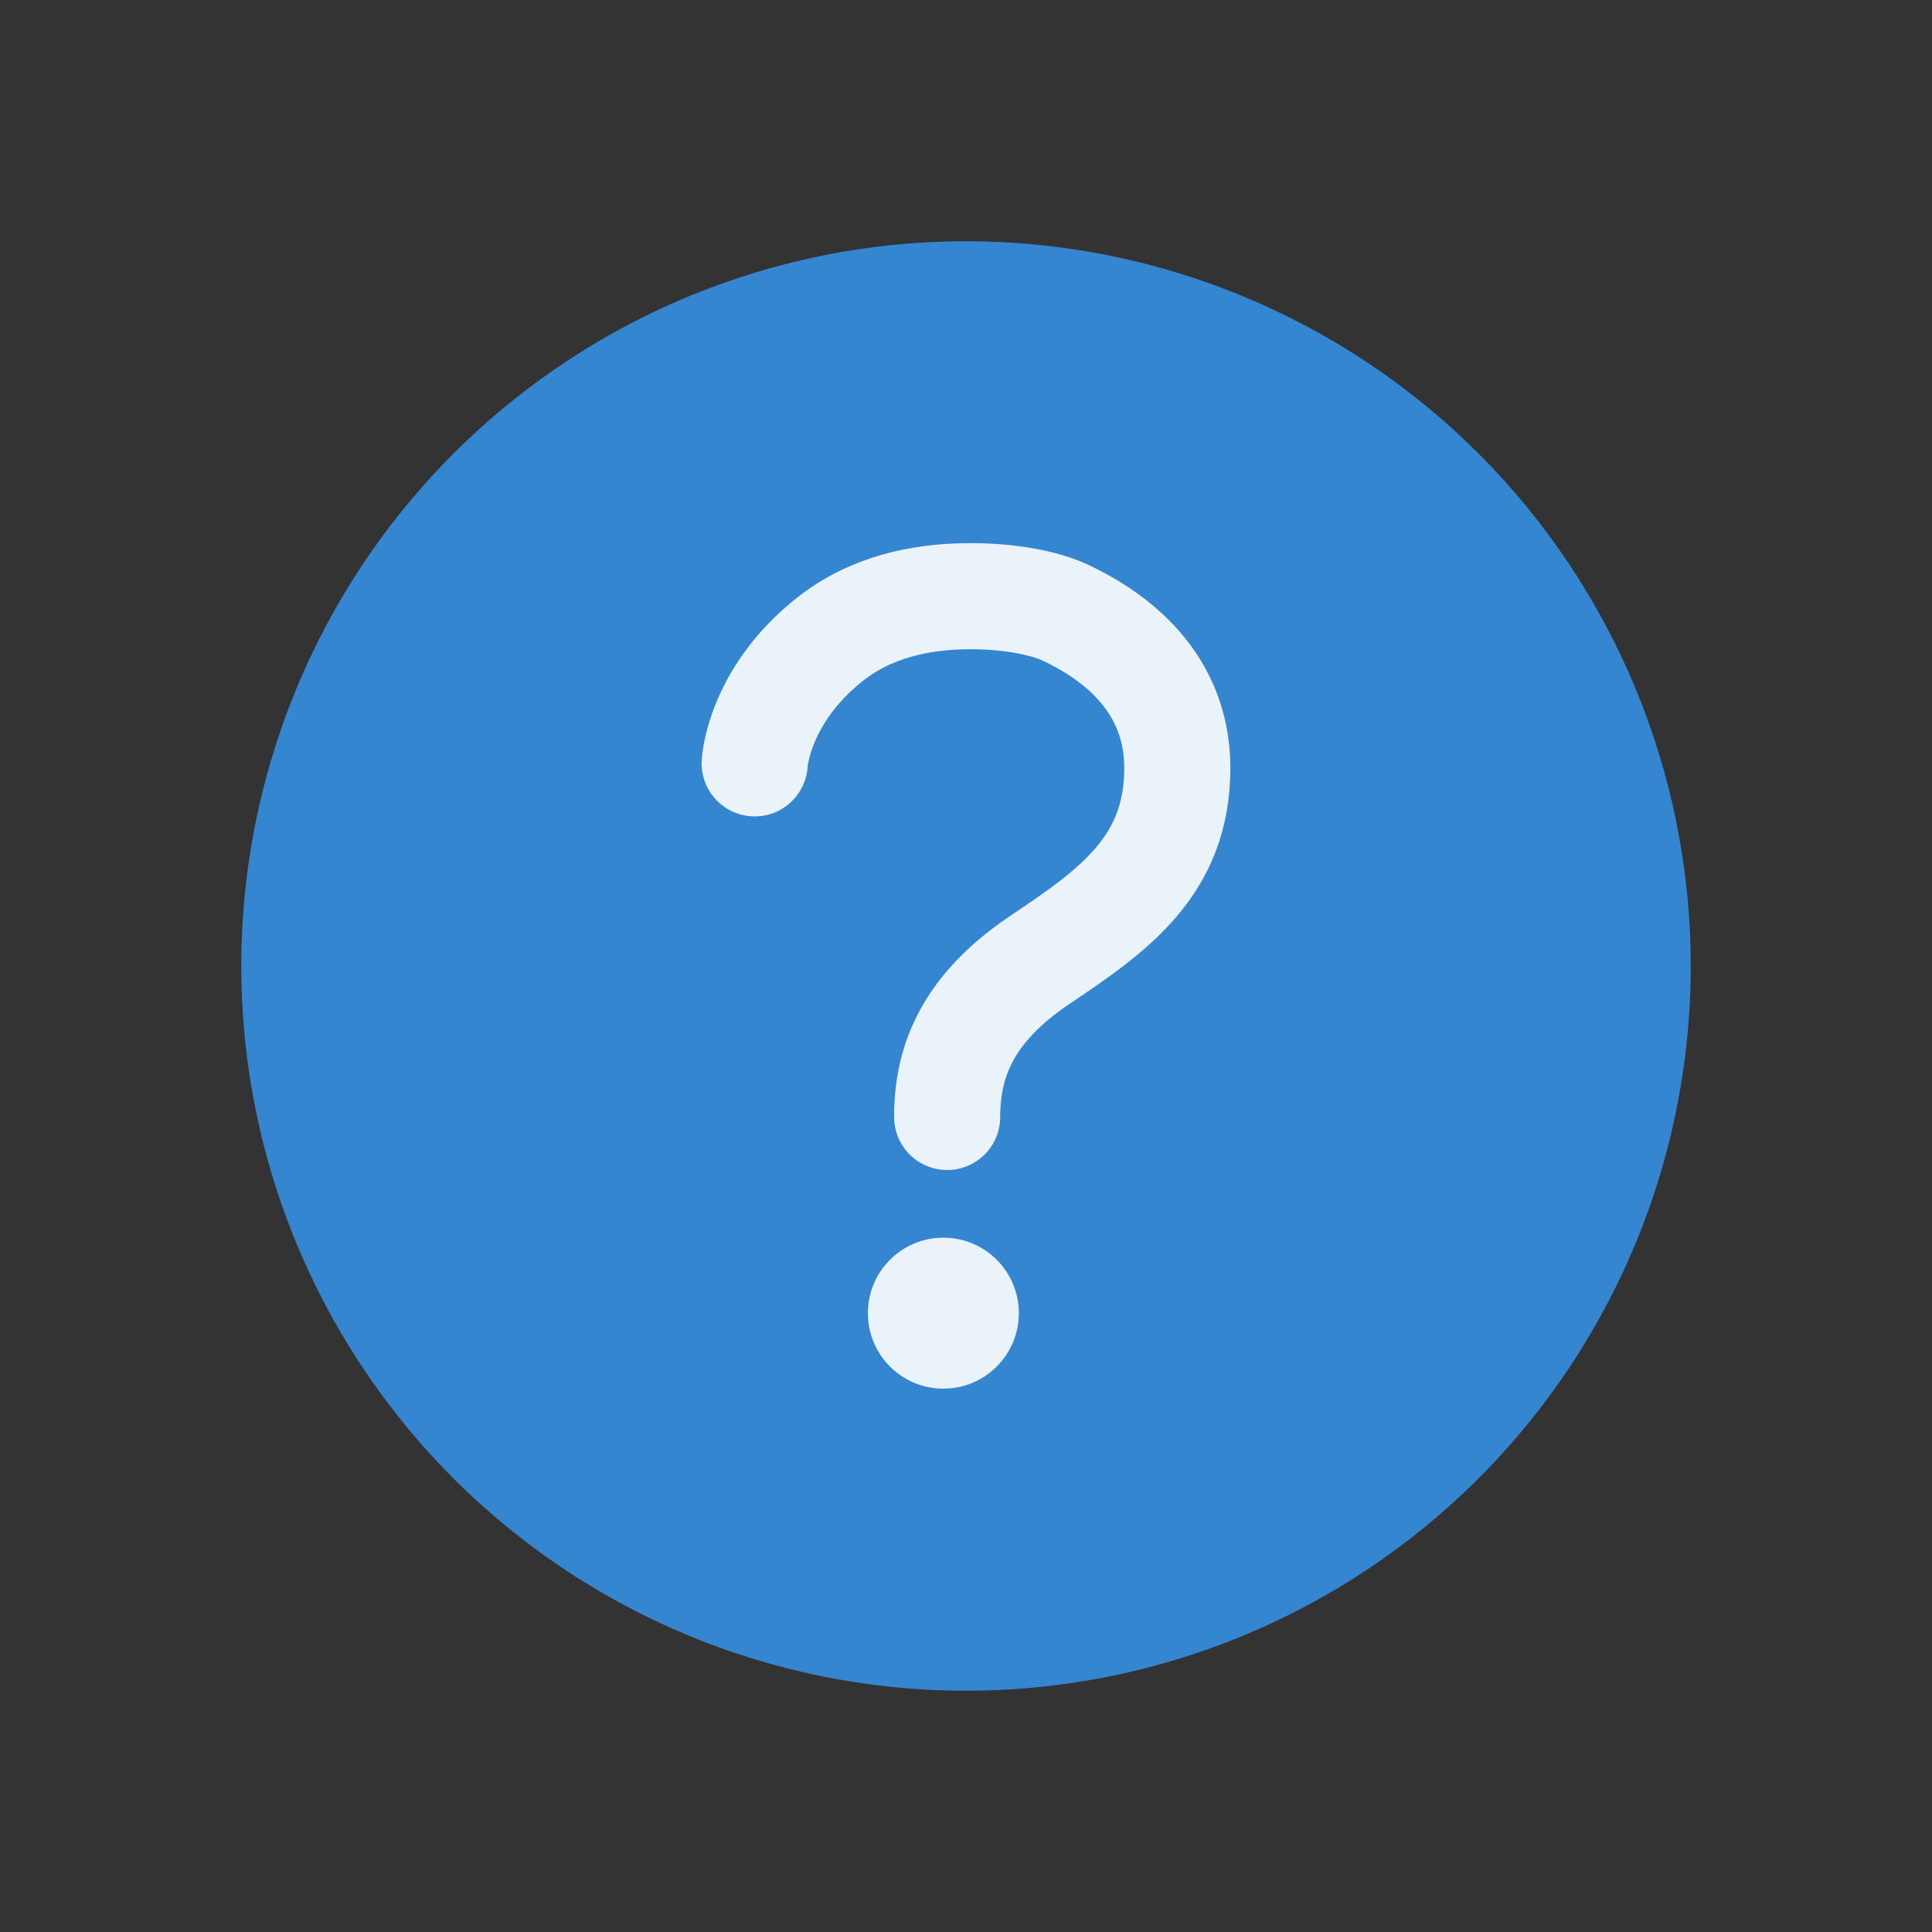 <?xml version="1.0" encoding="UTF-8"?> <svg xmlns="http://www.w3.org/2000/svg" width="37" height="37" viewBox="0 0 37 37" fill="none"><rect x="0" y="0" width="37" height="37" fill="#333333" stroke="none"/> <path d="M18.5 5.781C15.985 5.781 13.525 6.527 11.434 7.925C9.342 9.322 7.712 11.309 6.749 13.633C5.787 15.957 5.535 18.514 6.026 20.981C6.516 23.448 7.728 25.715 9.506 27.494C11.285 29.272 13.552 30.484 16.019 30.974C18.486 31.465 21.043 31.213 23.367 30.251C25.691 29.288 27.678 27.658 29.075 25.566C30.473 23.475 31.219 21.015 31.219 18.5C31.219 15.127 29.879 11.892 27.494 9.506C25.108 7.121 21.873 5.781 18.5 5.781Z" fill="#3486D1" stroke="#3486D1" stroke-width="2.322" stroke-miterlimit="10"></path> <path d="M14.453 14.619C14.453 14.619 14.514 13.354 15.867 12.265C16.67 11.618 17.633 11.431 18.5 11.418C19.29 11.408 19.995 11.539 20.417 11.74C21.14 12.084 22.547 12.923 22.547 14.709C22.547 16.588 21.318 17.441 19.919 18.38C18.519 19.319 18.139 20.338 18.139 21.391" stroke="white" stroke-opacity="0.9" stroke-width="2.032" stroke-miterlimit="10" stroke-linecap="round"></path> <path d="M18.066 26.594C18.865 26.594 19.512 25.947 19.512 25.148C19.512 24.35 18.865 23.703 18.066 23.703C17.268 23.703 16.621 24.35 16.621 25.148C16.621 25.947 17.268 26.594 18.066 26.594Z" fill="white" fill-opacity="0.9"></path> </svg> 